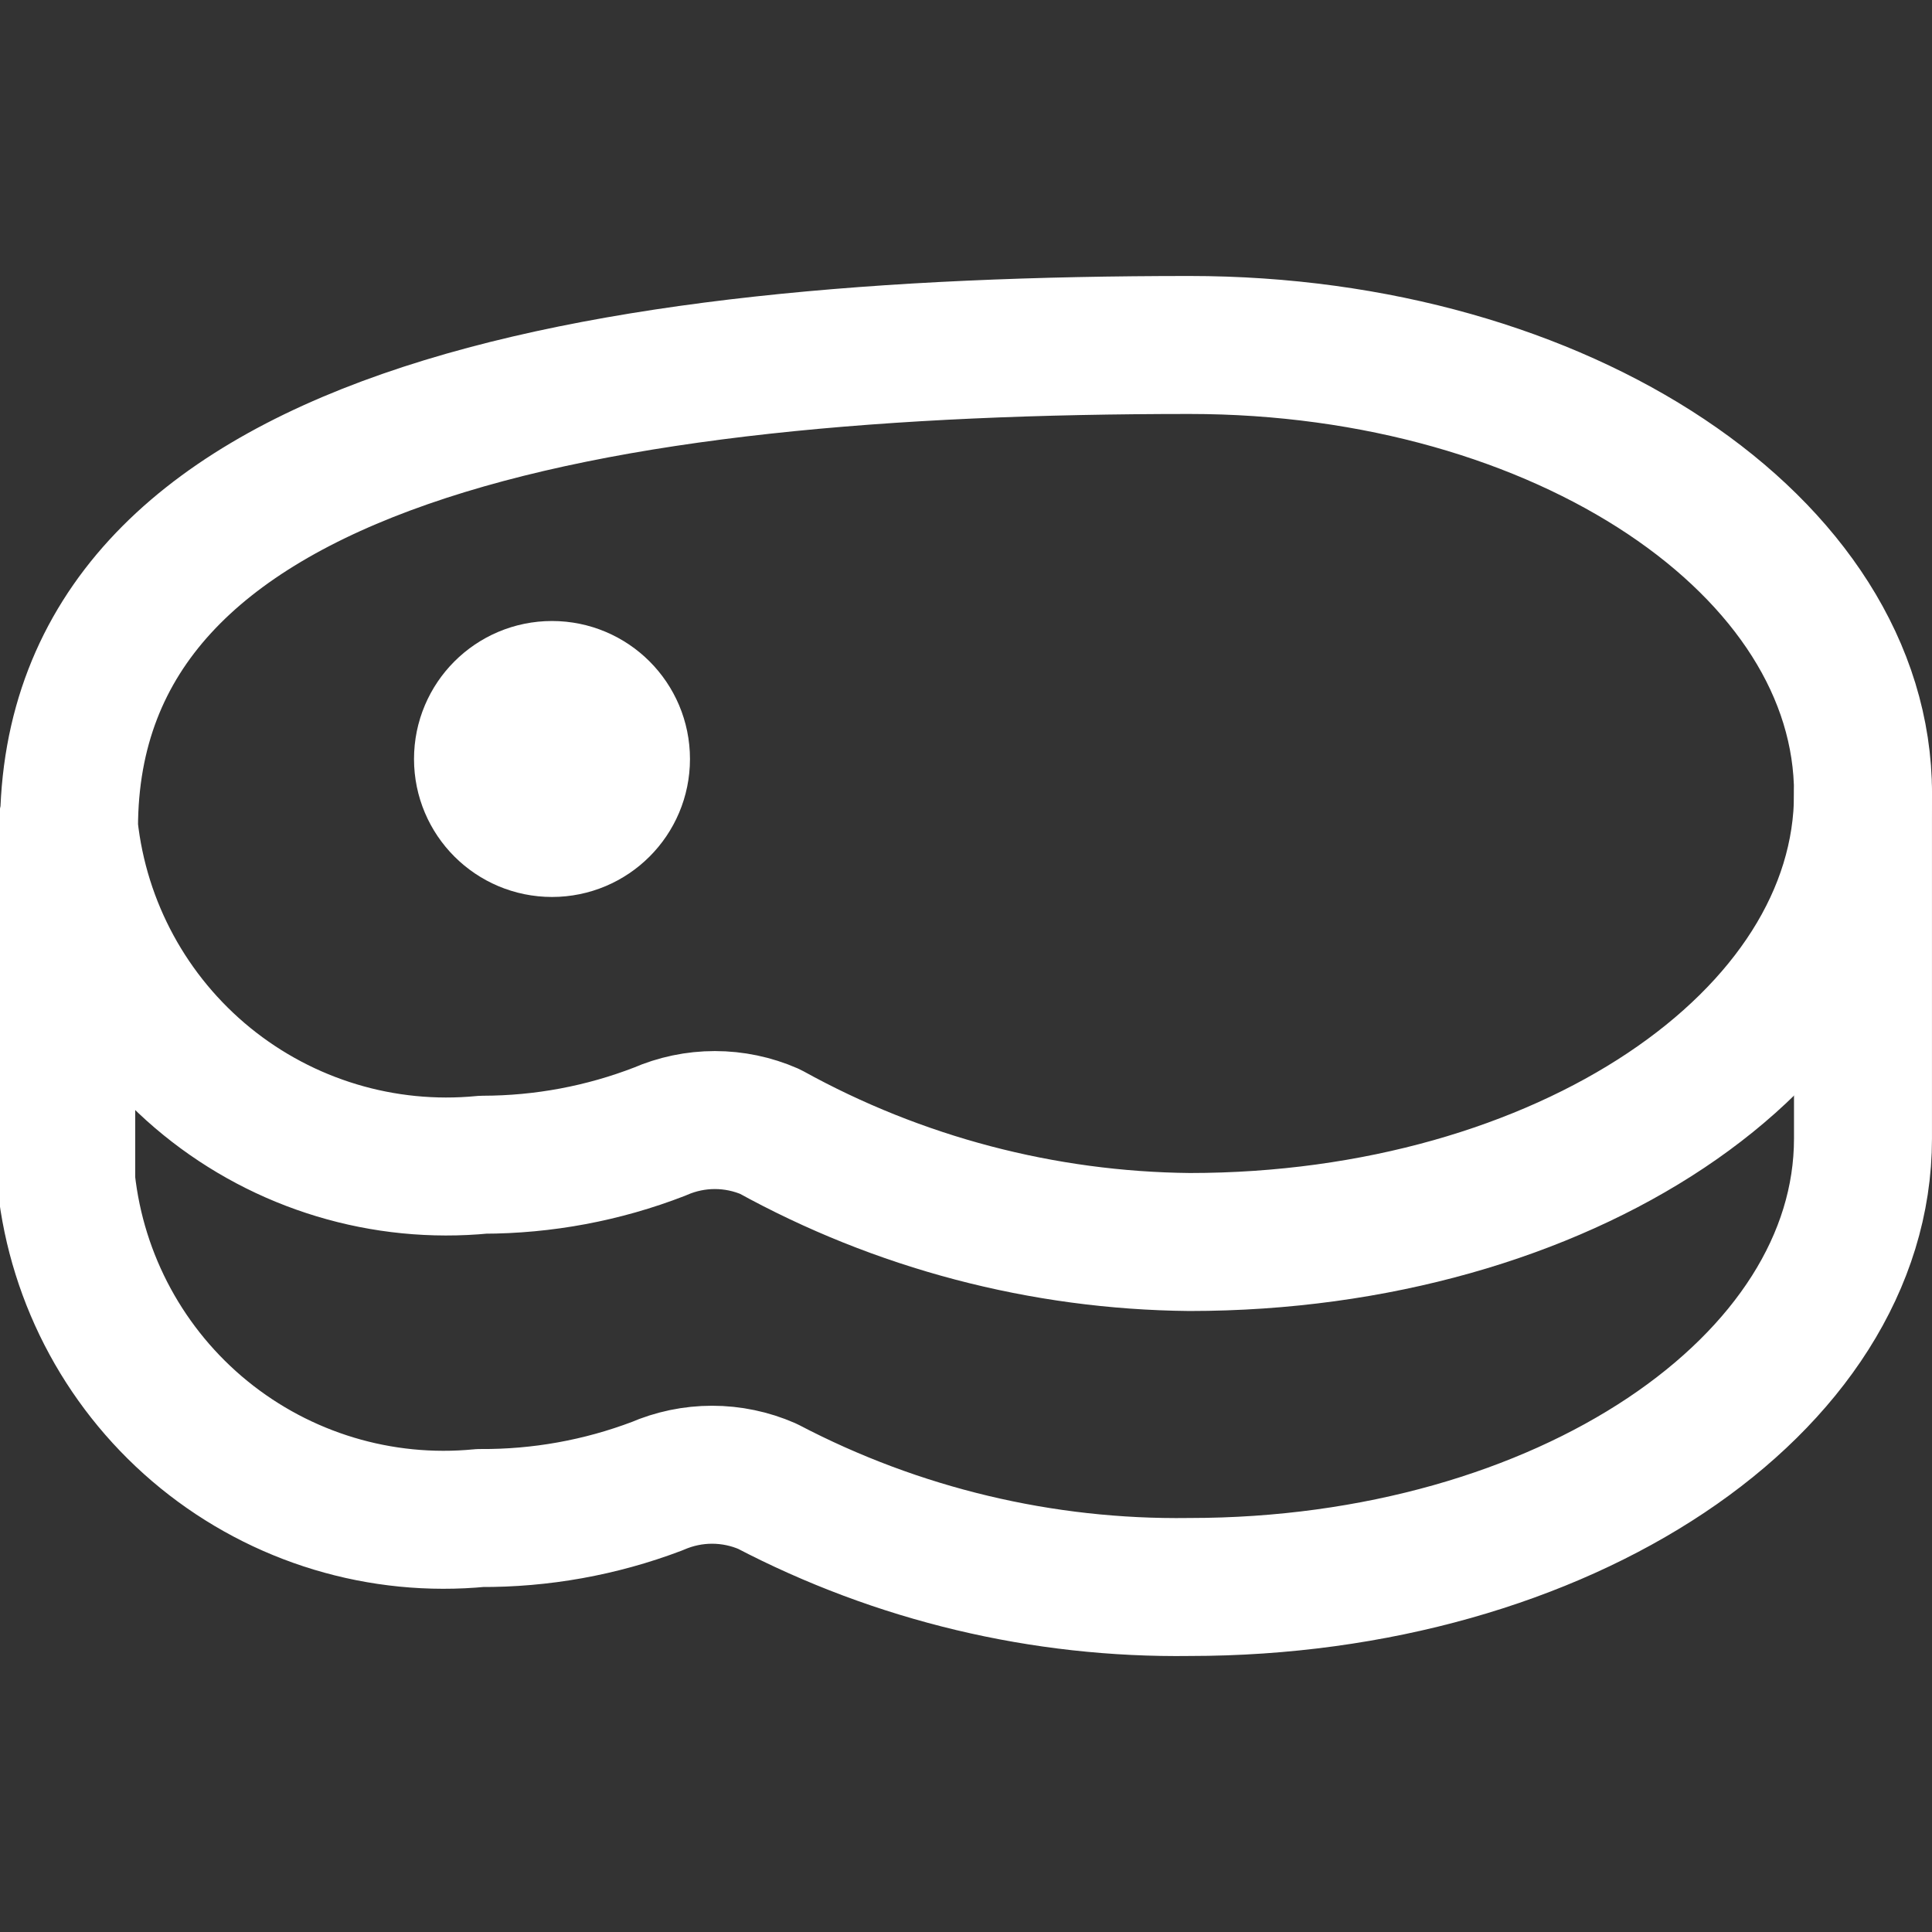 <svg width="50" height="50" viewBox="0 0 50 50" fill="none" xmlns="http://www.w3.org/2000/svg">
<rect x="0" y="0" width="50" height="50" fill="#333333" stroke="none"/>
<g clip-path="url(#clip0_856_697)">
<path d="M30.786 8.928C15.322 8.928 1.786 11.25 1.786 21.428C2.065 23.999 3.347 26.355 5.353 27.987C7.359 29.618 9.927 30.393 12.5 30.143C14.064 30.141 15.614 29.851 17.072 29.286C17.522 29.089 18.009 28.987 18.5 28.987C18.992 28.987 19.478 29.089 19.929 29.286C23.255 31.124 26.986 32.106 30.786 32.143C40.429 32.143 48.215 26.928 48.215 20.536C48.215 14.143 40.429 8.928 30.786 8.928Z" stroke="white" stroke-width="3.571" stroke-linecap="round" stroke-linejoin="round"/>
<path d="M48.214 20.536V29.464C48.214 35.857 40.429 41.071 30.786 41.071C26.983 41.124 23.227 40.228 19.857 38.464C19.407 38.268 18.92 38.166 18.429 38.166C17.937 38.166 17.451 38.268 17 38.464C15.54 39.017 13.99 39.296 12.429 39.286C9.855 39.536 7.287 38.761 5.281 37.13C3.275 35.498 1.994 33.142 1.714 30.571V21.428" stroke="white" stroke-width="3.571" stroke-linecap="round" stroke-linejoin="round"/>
<path d="M14.286 21.428C15.272 21.428 16.071 20.629 16.071 19.643C16.071 18.656 15.272 17.857 14.286 17.857C13.3 17.857 12.5 18.656 12.5 19.643C12.5 20.629 13.3 21.428 14.286 21.428Z" stroke="white" stroke-width="3.571" stroke-linecap="round" stroke-linejoin="round"/>
</g>
<defs>
<clipPath id="clip0_856_697">
<rect width="50" height="50" fill="white"/>
</clipPath>
</defs>
</svg>

